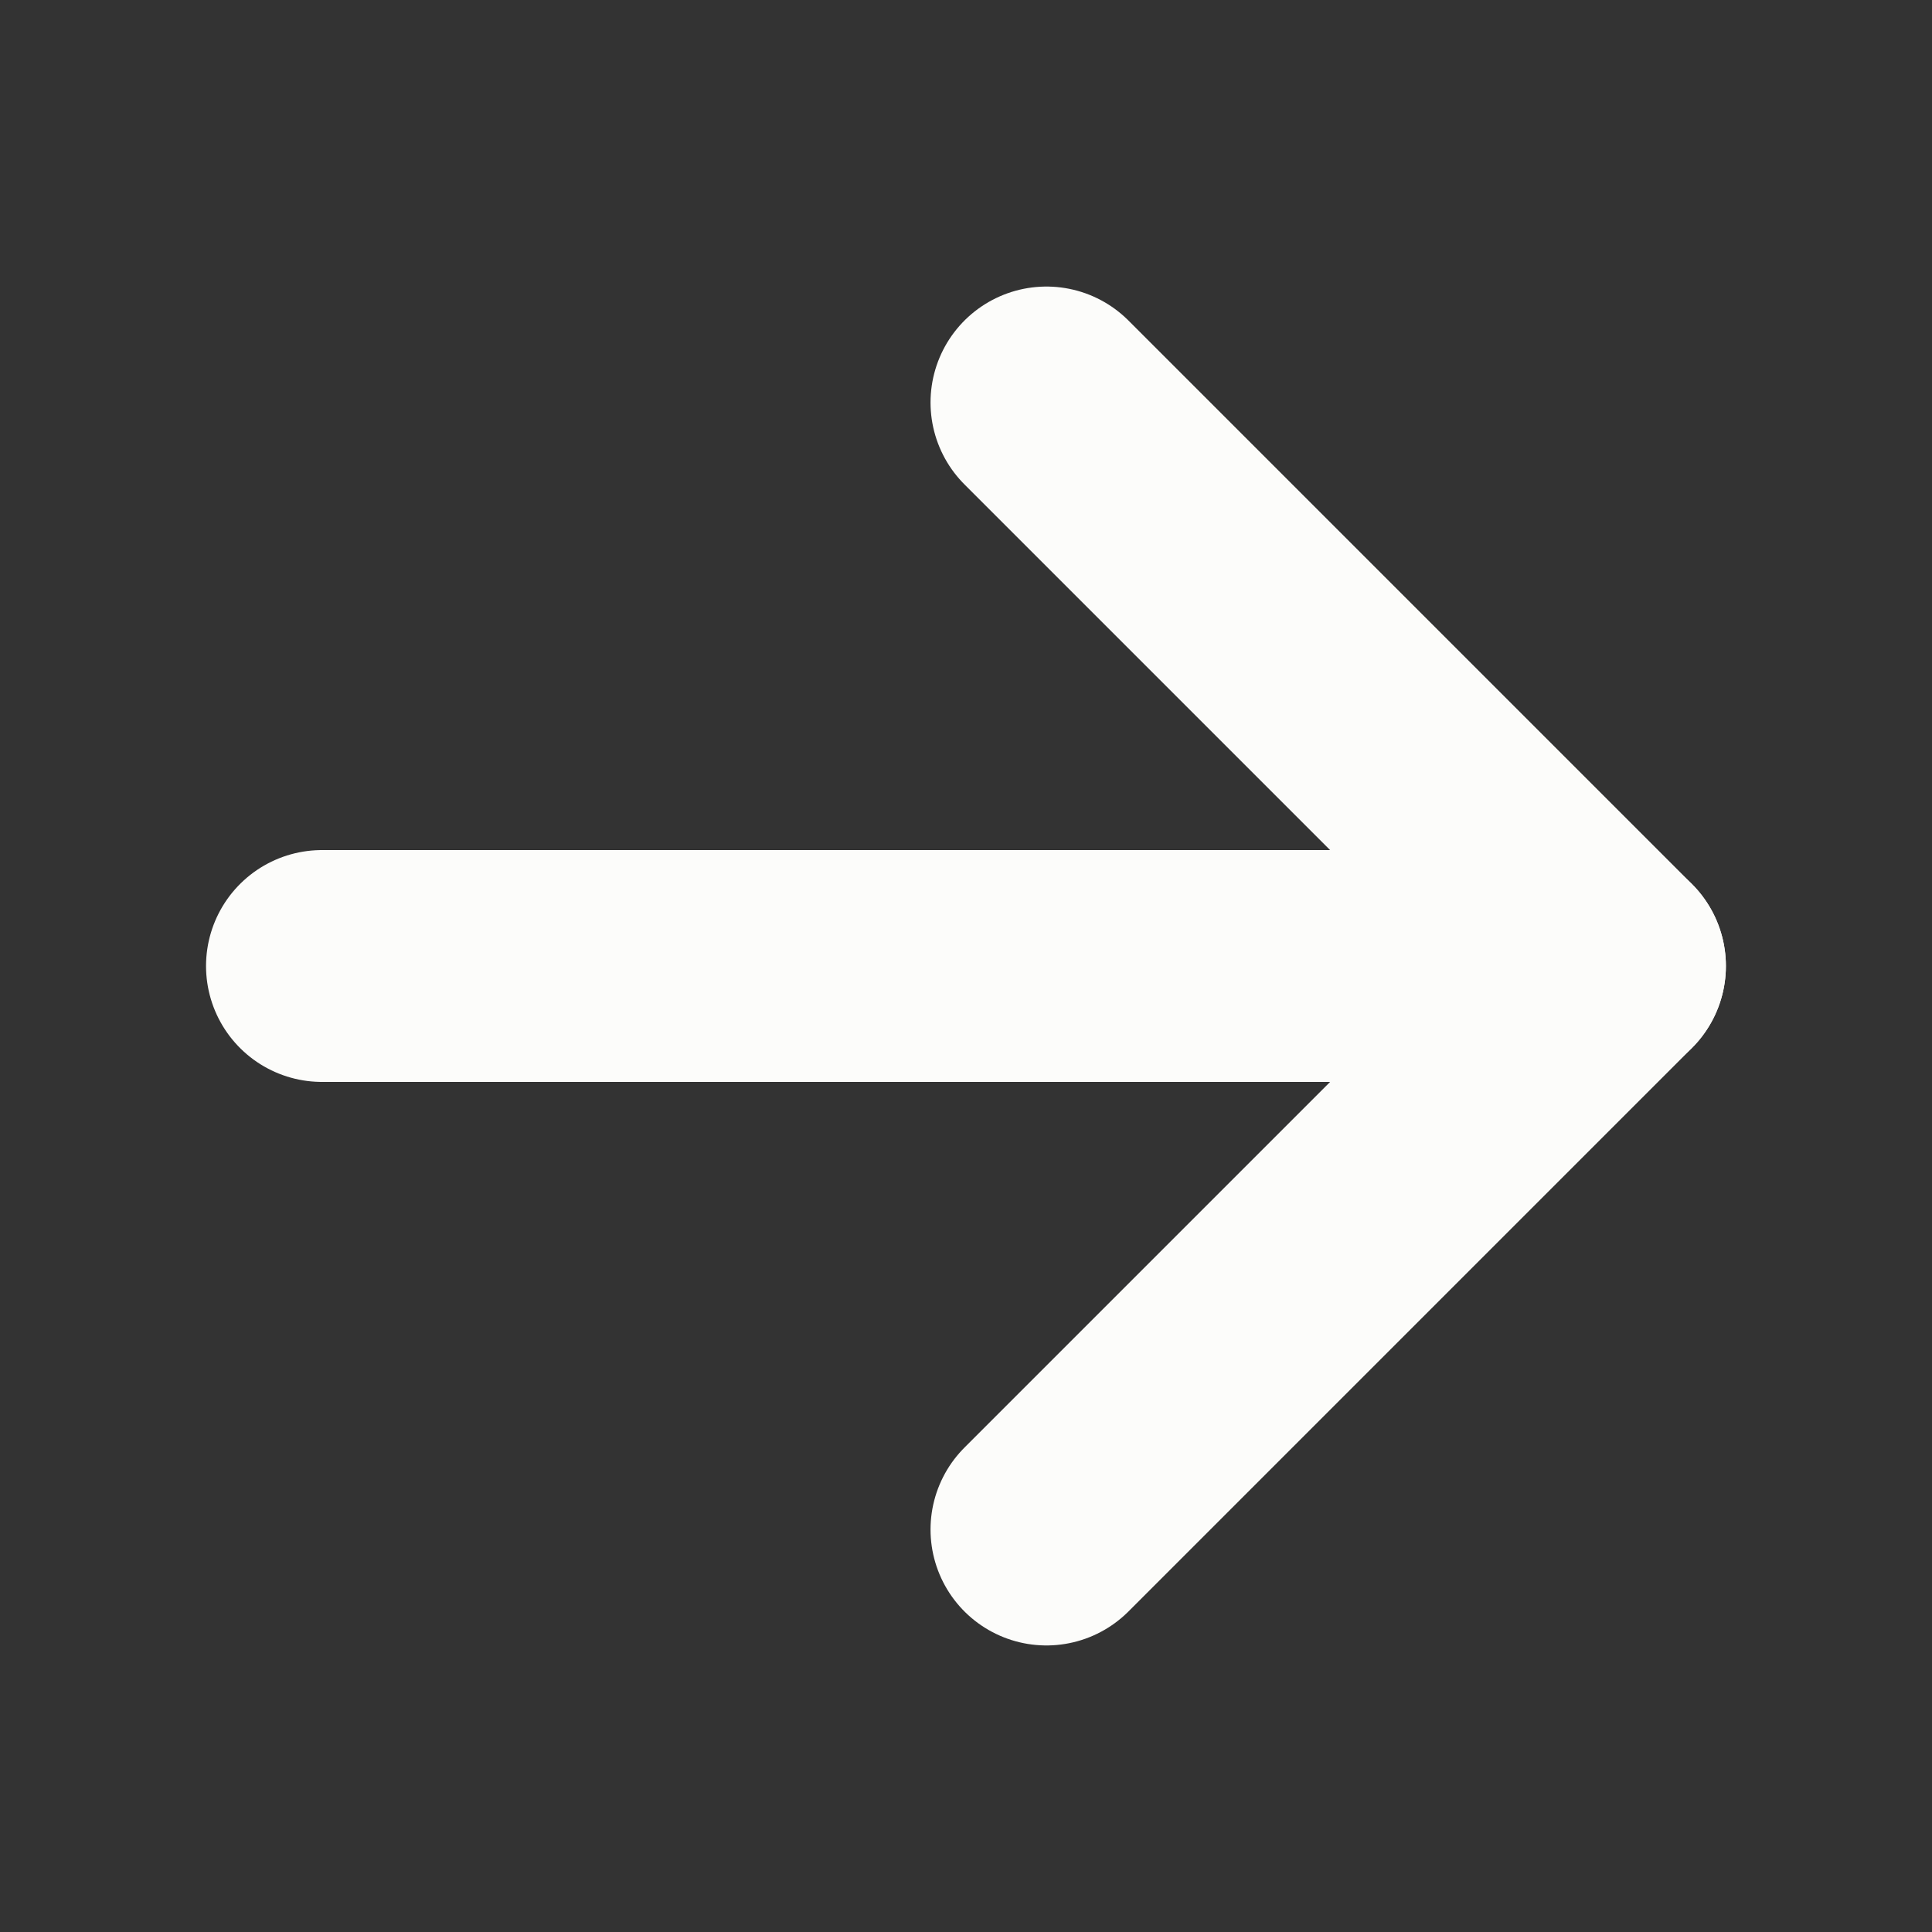<svg width="25" height="25" viewBox="0 0 25 25" fill="none" xmlns="http://www.w3.org/2000/svg">
<rect x="0" y="0" width="25" height="25" fill="#333333" stroke="none"/>
<path d="M4.166 12.5H20.833" stroke="#FCFCFA" stroke-width="3" stroke-linecap="round" stroke-linejoin="round"/>
<path d="M13.541 5.208L20.833 12.5L13.541 19.792" stroke="#FCFCFA" stroke-width="3" stroke-linecap="round" stroke-linejoin="round"/>
</svg>
